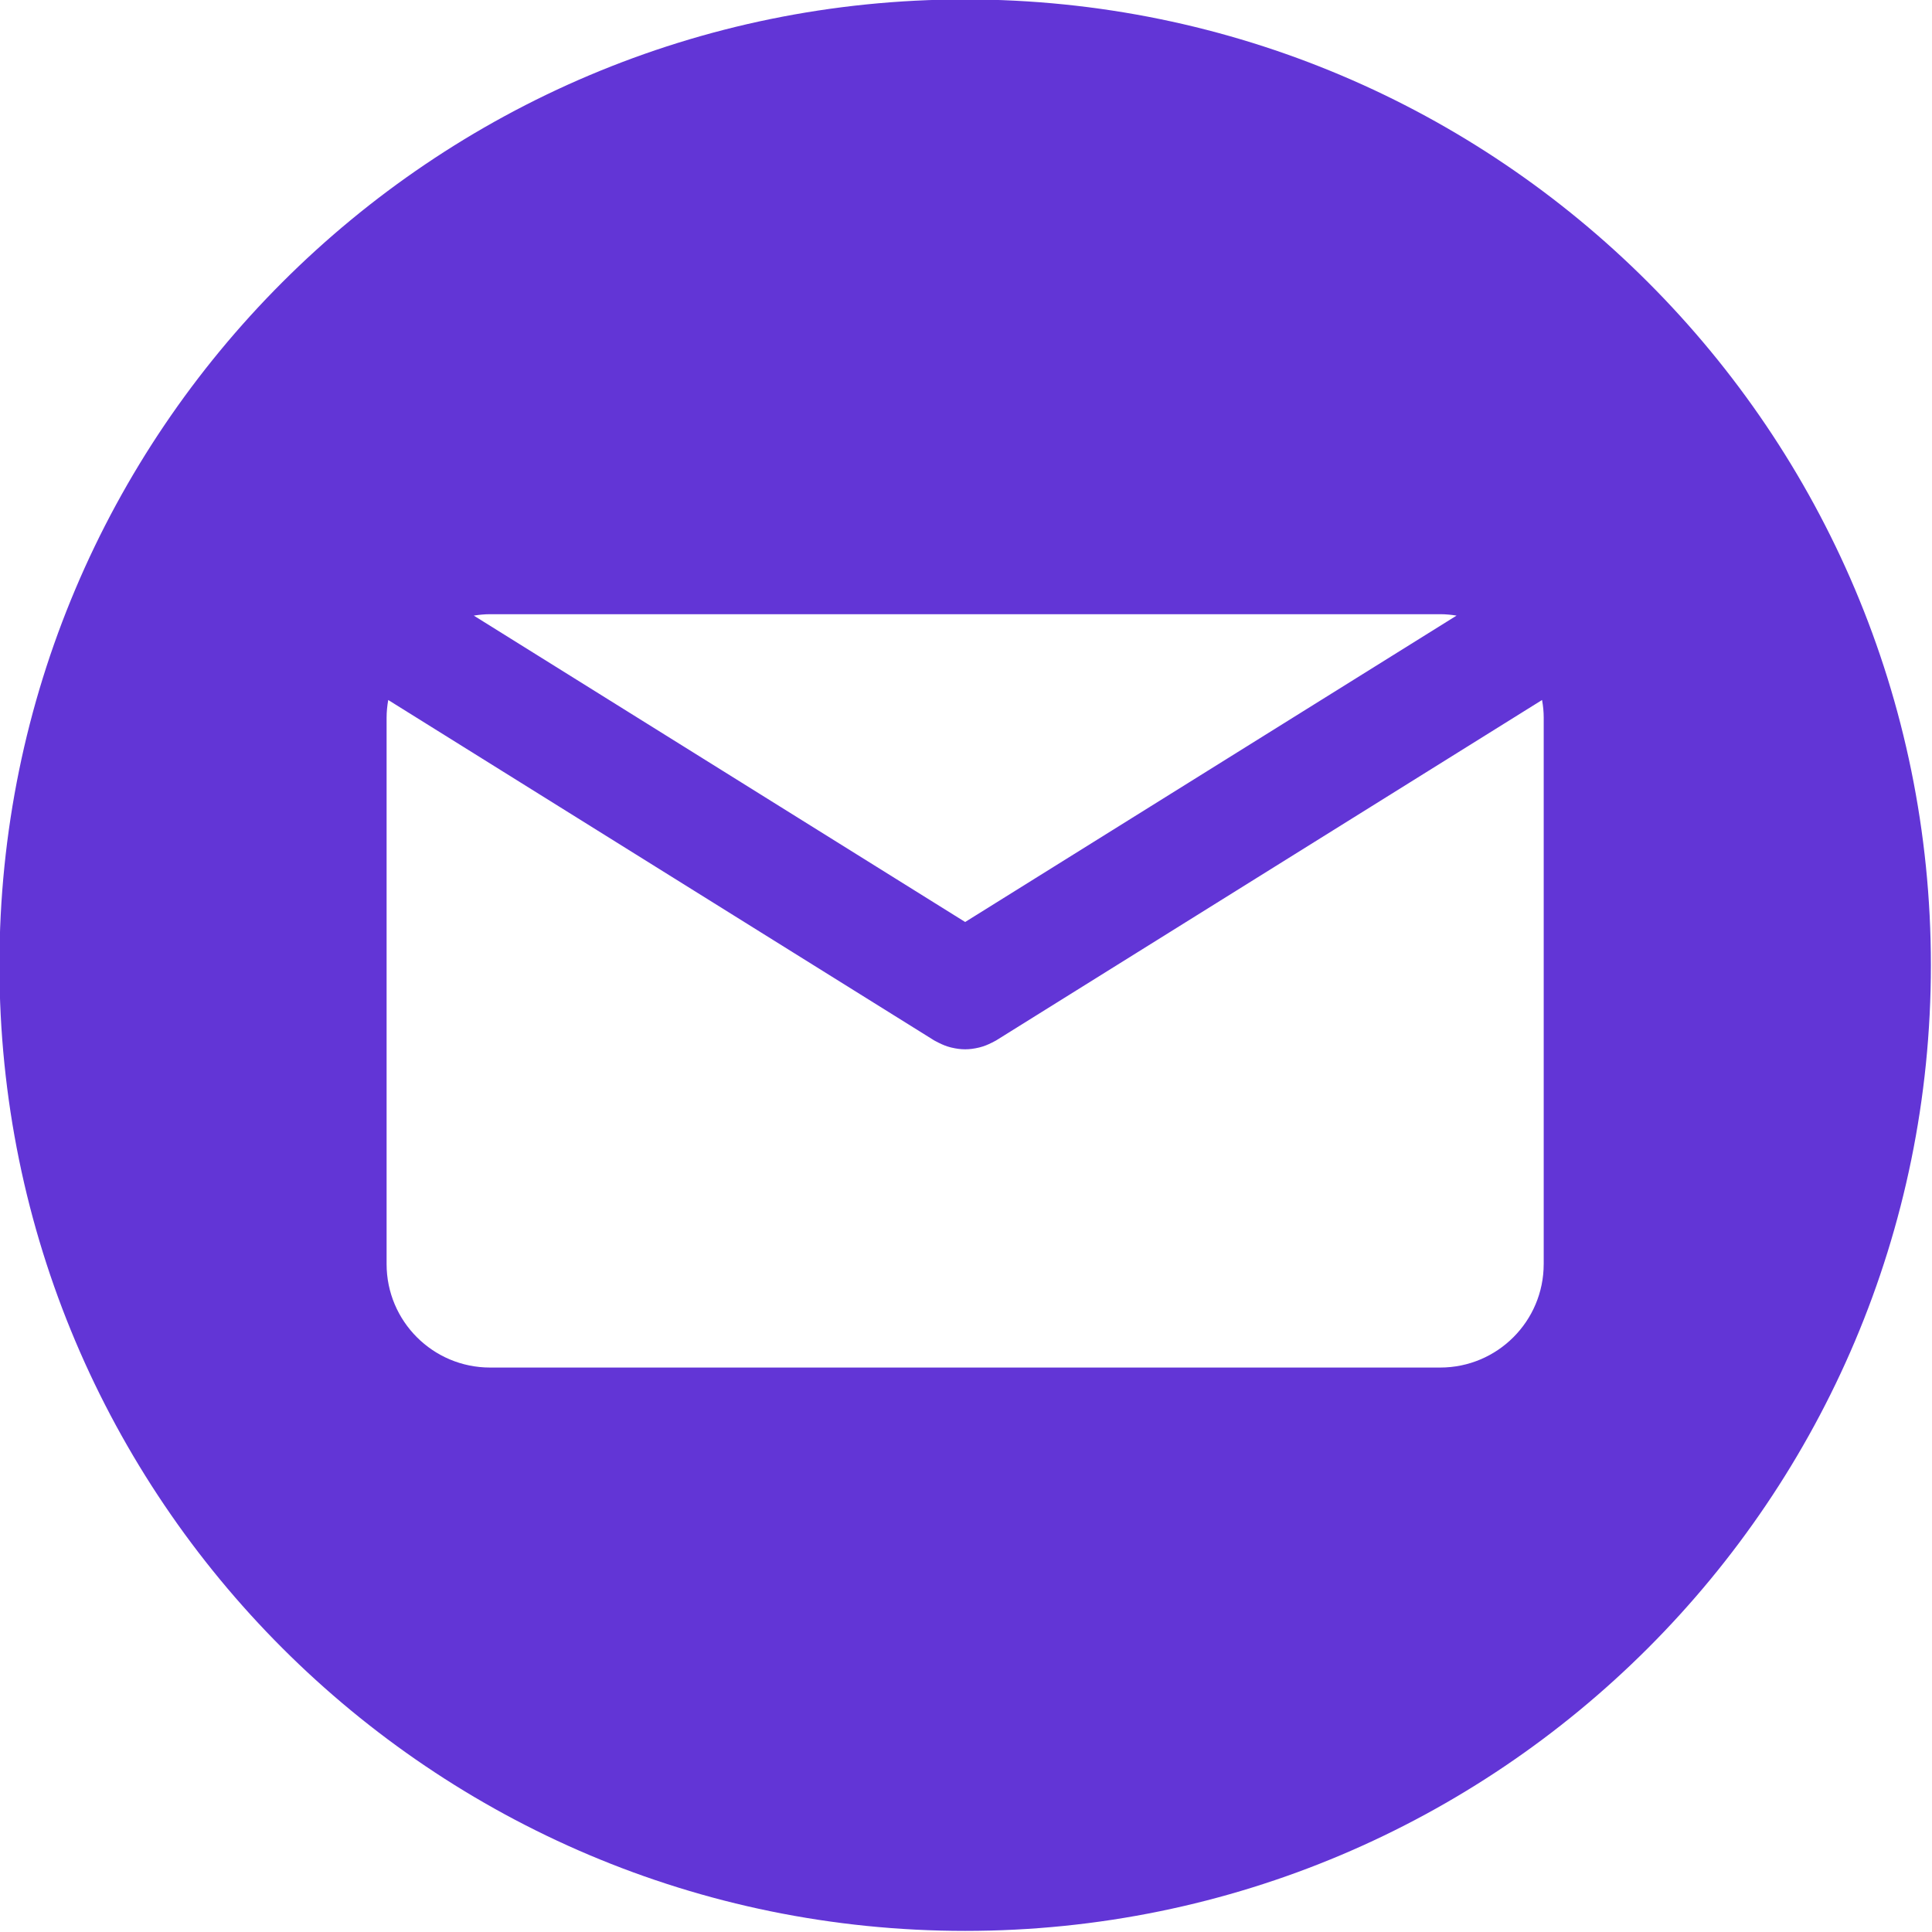 <?xml version="1.0" encoding="UTF-8" standalone="no"?><svg xmlns="http://www.w3.org/2000/svg" xmlns:xlink="http://www.w3.org/1999/xlink" fill="#6235d6" height="115.7" preserveAspectRatio="xMidYMid meet" version="1" viewBox="11.7 11.7 115.7 115.7" width="115.7" zoomAndPan="magnify"><g id="change1_1"><path d="M69.5,11.666c-31.941,0-57.834,25.893-57.834,57.834c0,31.941,25.893,57.834,57.834,57.834 c31.941,0,57.834-25.893,57.834-57.834C127.334,37.559,101.441,11.666,69.5,11.666z M41.05,48.482h56.9 c0.333,0,0.657,0.033,0.978,0.084L69.5,66.915L40.073,48.566C40.392,48.516,40.717,48.482,41.05,48.482z M104.146,87.4 c0,3.423-2.774,6.197-6.197,6.197h-56.9c-3.423,0-6.197-2.774-6.197-6.197V54.679c0-0.362,0.038-0.714,0.097-1.059l32.699,20.389 c0.04,0.025,0.083,0.042,0.124,0.065c0.043,0.023,0.087,0.047,0.131,0.068c0.232,0.118,0.469,0.215,0.712,0.277 c0.025,0.007,0.05,0.012,0.075,0.018c0.267,0.063,0.537,0.102,0.807,0.102c0.001,0,0.002,0,0.003,0s0.002,0,0.003,0 c0.27,0,0.54-0.039,0.808-0.102c0.024-0.006,0.049-0.011,0.074-0.018c0.243-0.063,0.482-0.159,0.713-0.277 c0.043-0.021,0.088-0.045,0.131-0.068c0.041-0.023,0.084-0.04,0.123-0.065l32.696-20.389c0.062,0.345,0.099,0.697,0.099,1.059V87.4z" fill="inherit"/></g></svg>